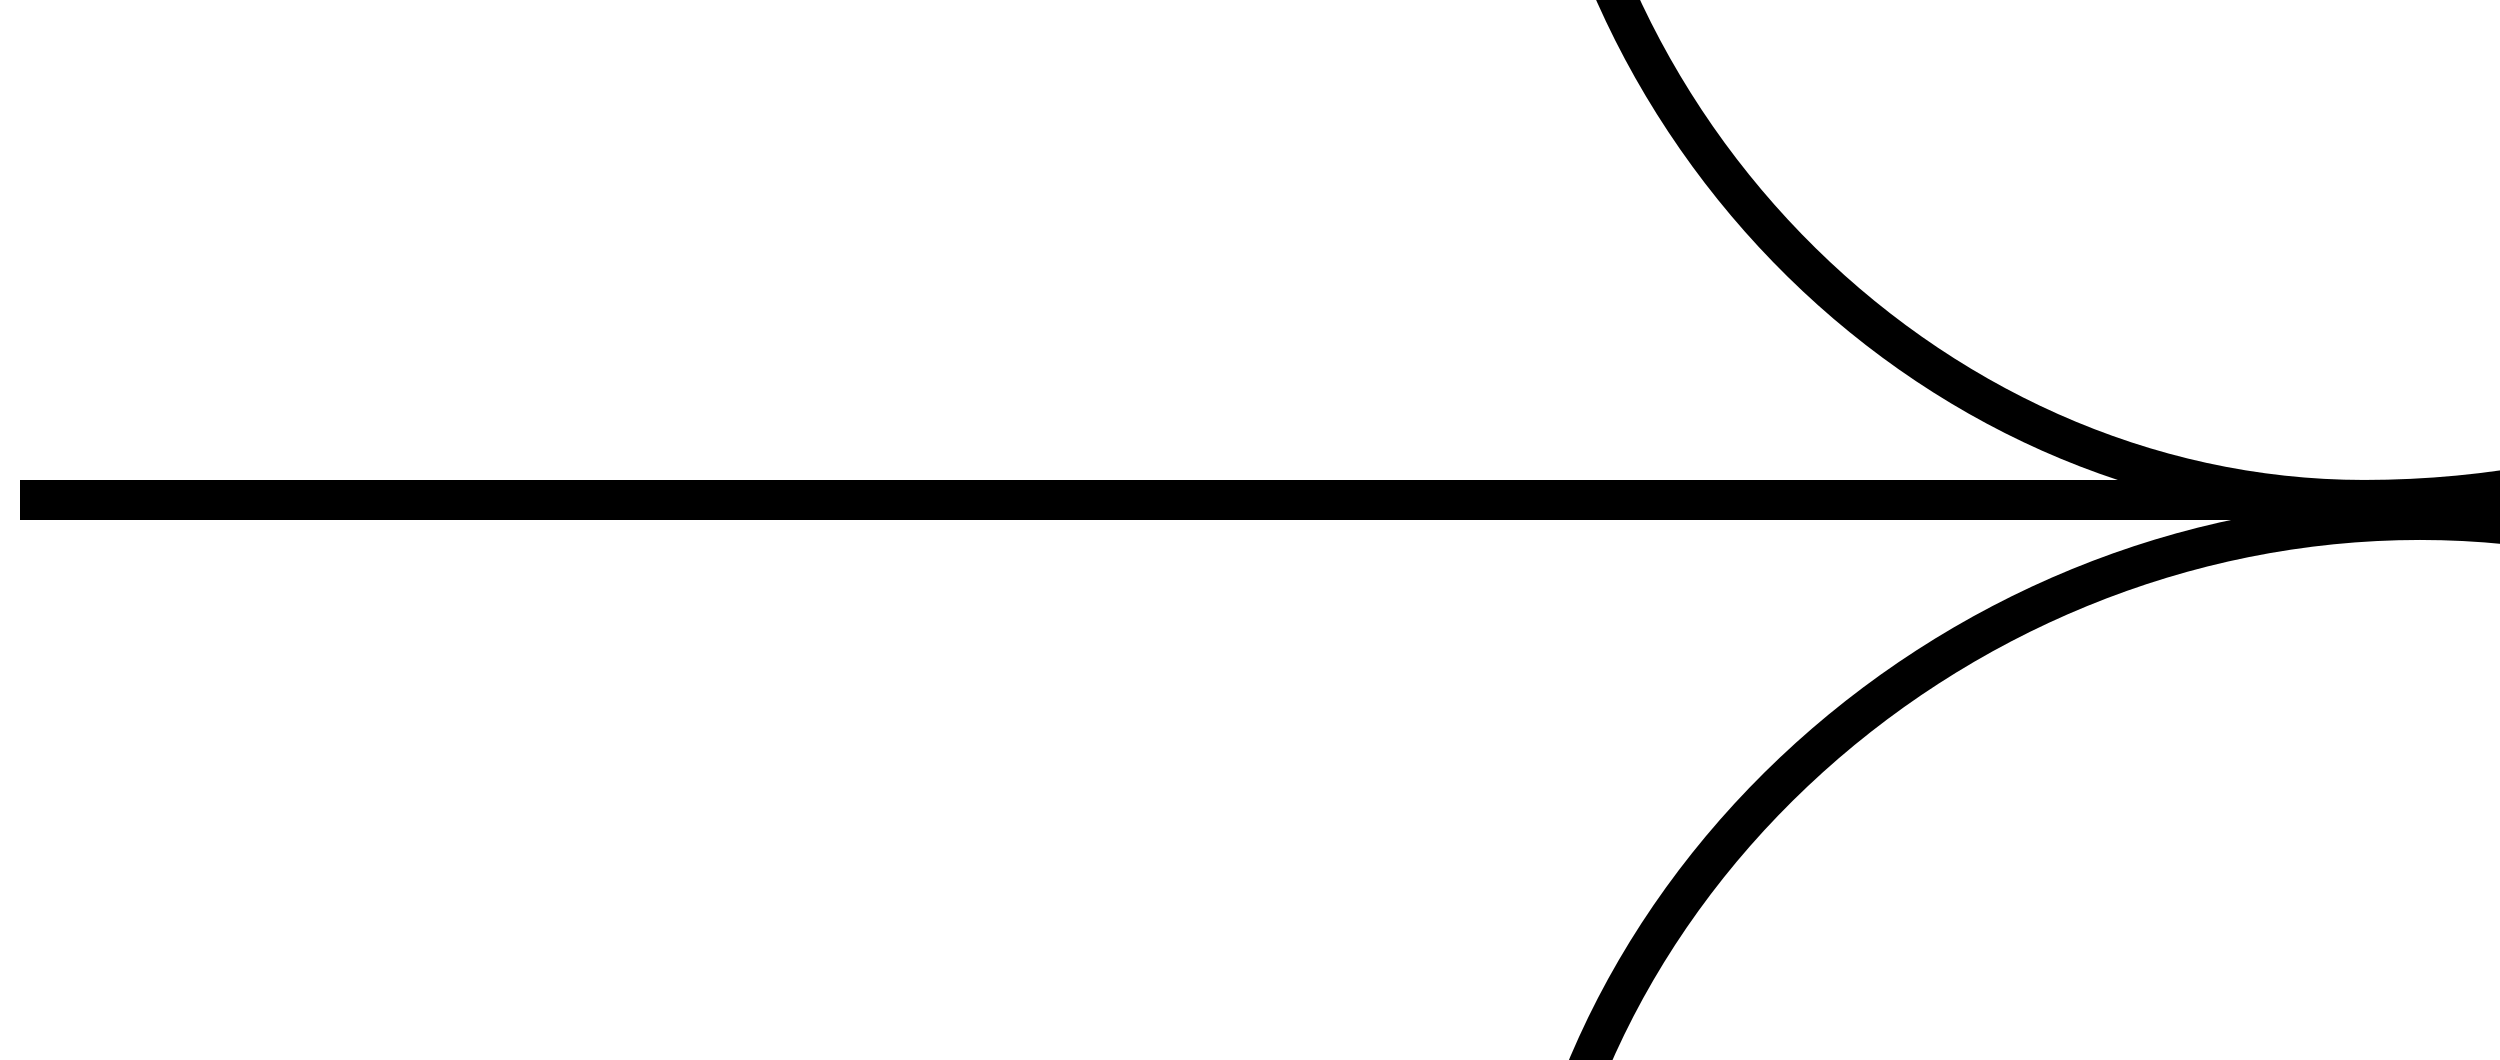 <svg viewBox="0 0 62.5 26.5" xmlns="http://www.w3.org/2000/svg"><path d="m59.1-30.5c12.774 0 22.4 9.625 22.4 21.5 0 11.873-9.626 21.499-22.4 21.499-10.974 0-20.6-9.626-20.6-21.499 0-11.875 9.626-21.5 20.6-21.5zm-58.6 43h61m-1 42.6c11.874 0 20.6-8.726 20.6-20.601 0-11.874-8.726-21.5-20.6-21.5s-22.4 9.626-22.4 21.5c0 11.875 10.526 20.601 22.4 20.601z" fill="none" stroke="#000"/></svg>